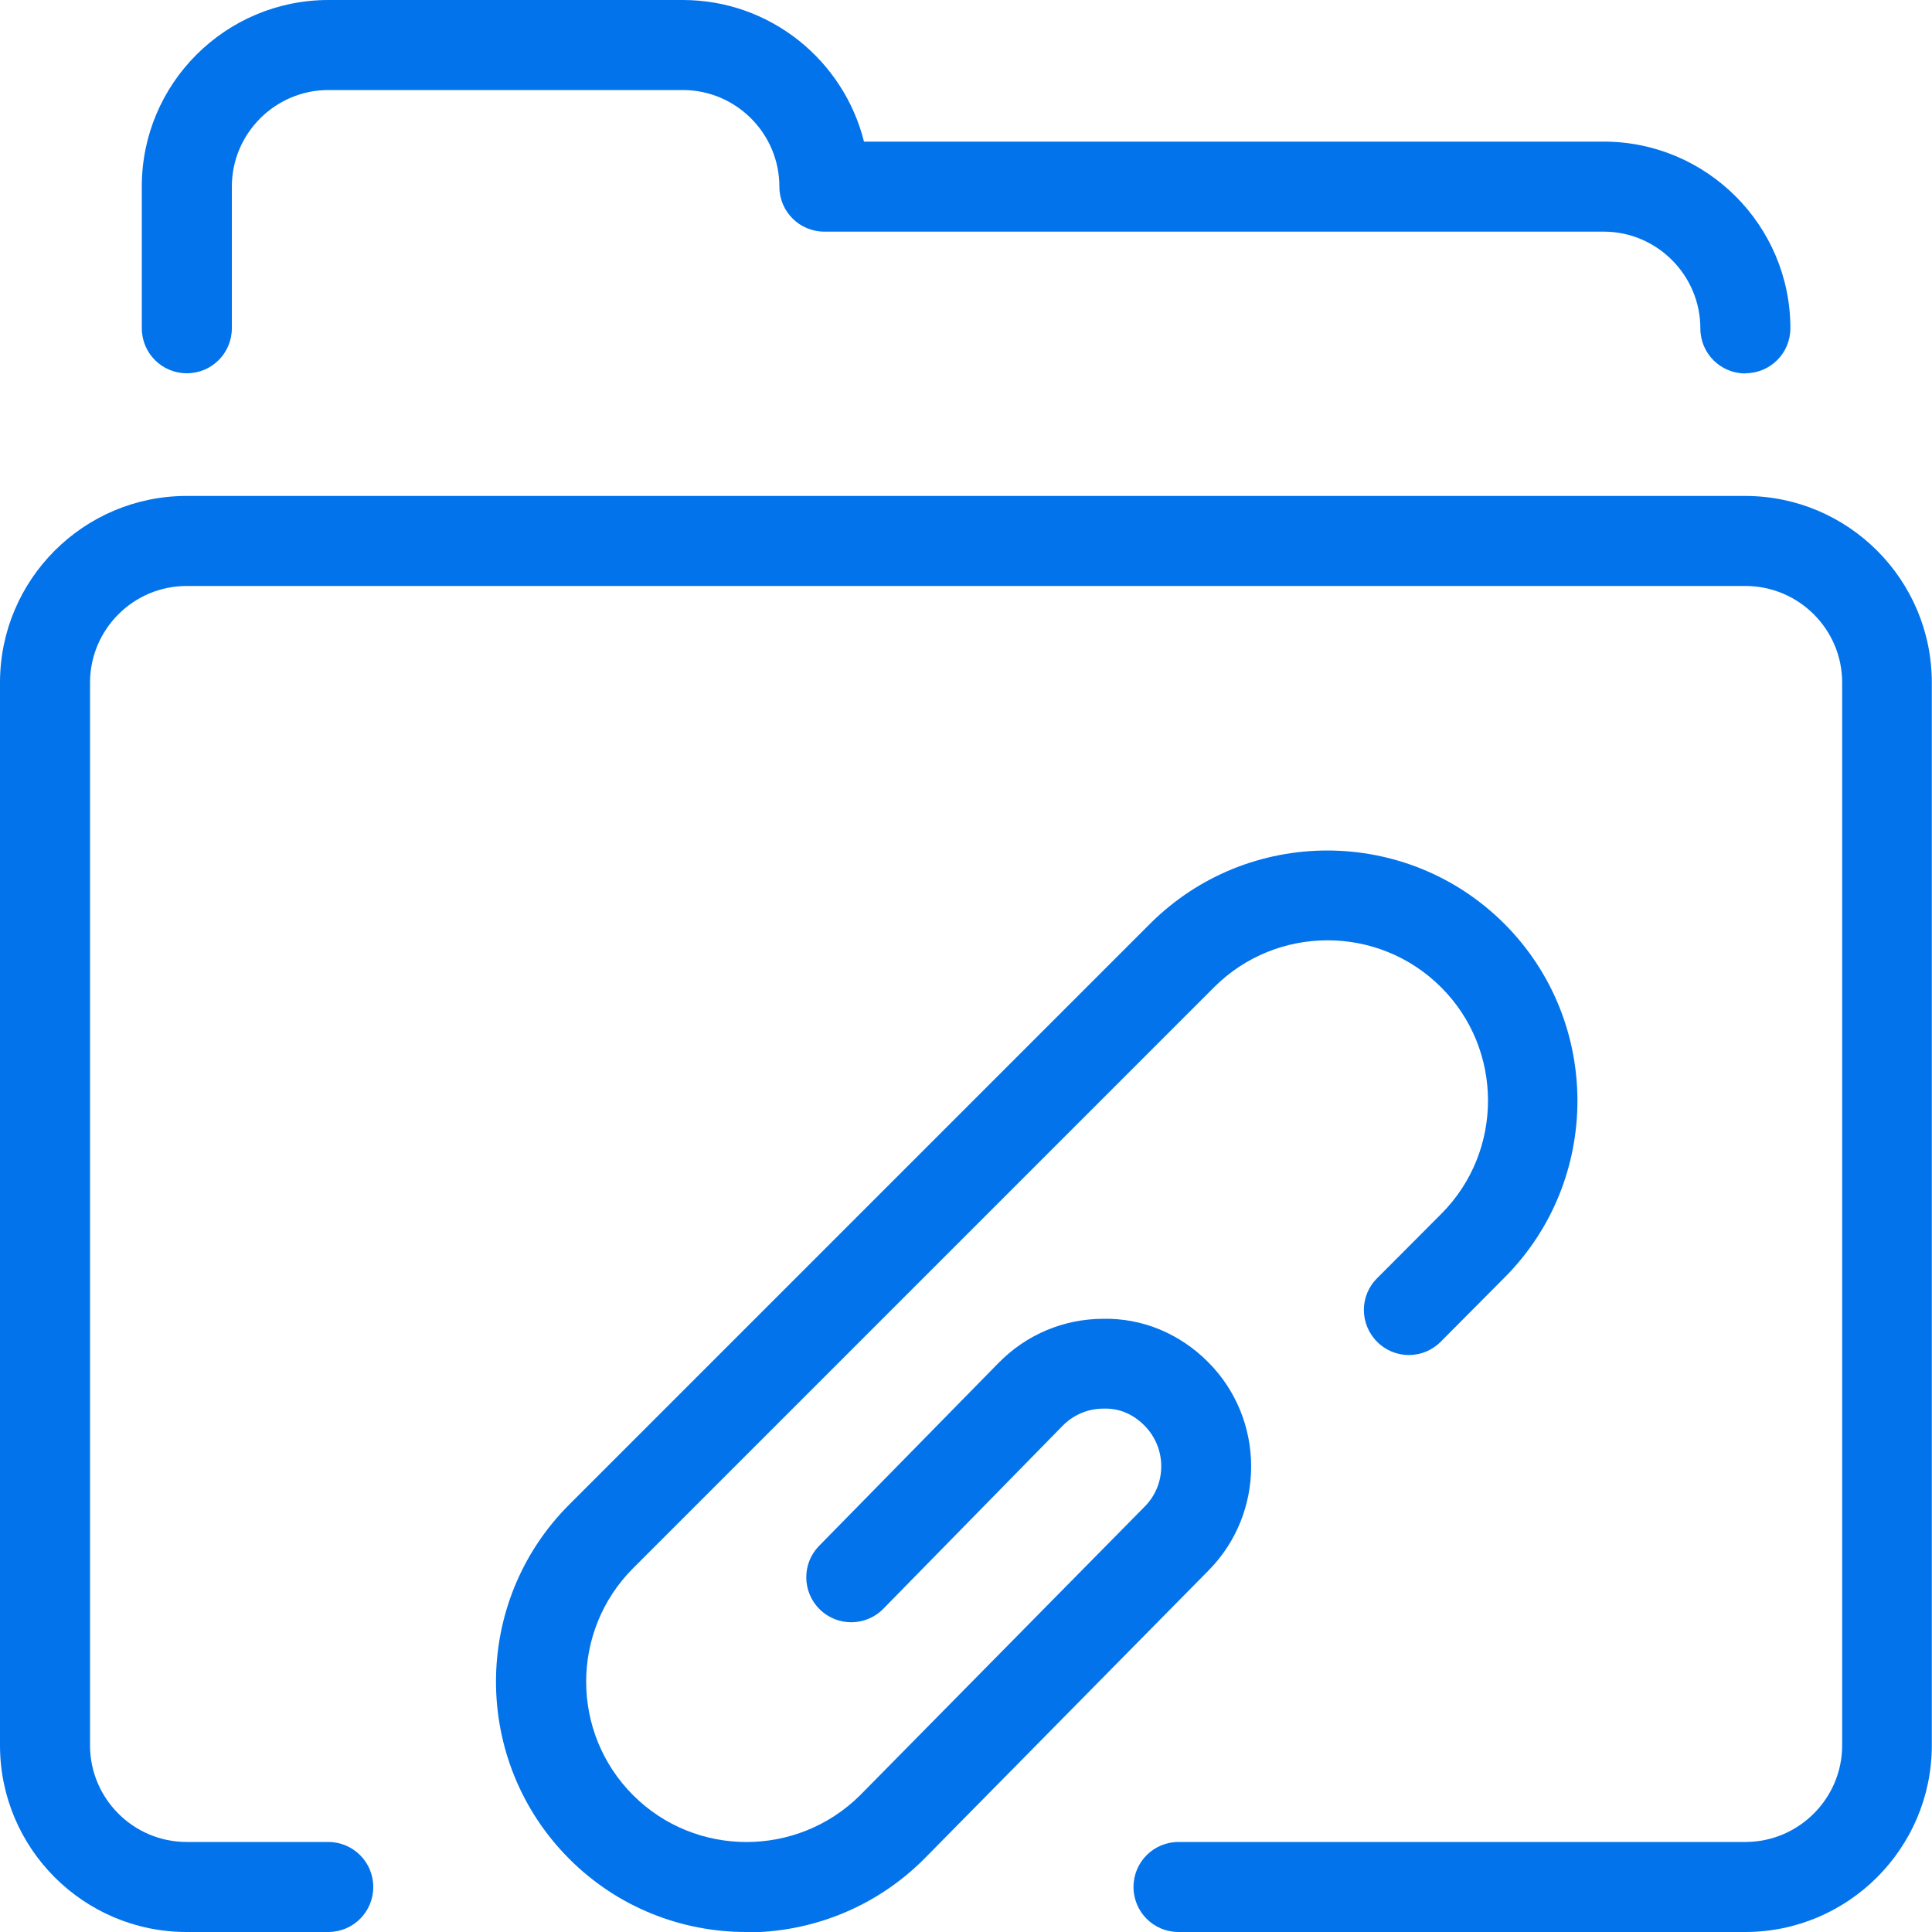 <?xml version="1.0" encoding="UTF-8"?>
<svg id="Layer_2" data-name="Layer 2" xmlns="http://www.w3.org/2000/svg" viewBox="0 0 100 100">
  <defs>
    <style>
      .cls-1 {
        fill: #0273eb;
      }
    </style>
  </defs>
  <g id="Layer_1-2" data-name="Layer 1">
    <g>
      <path class="cls-1" d="M38.62,100c-3.32,0-6.64-1.26-9.16-3.79-5.05-5.06-5.05-13.28,0-18.33l30.07-30.07c5.06-5.05,13.28-5.05,18.33,0,5.04,5.04,5.05,13.25.03,18.3l-3.32,3.34c-.91.91-2.38.92-3.29,0-.91-.91-.92-2.38,0-3.29l3.33-3.34c3.22-3.24,3.21-8.5-.02-11.72-3.24-3.24-8.51-3.24-11.75,0l-30.07,30.07c-3.24,3.24-3.24,8.51,0,11.75,3.23,3.23,8.5,3.23,11.75,0l14.73-14.94c1.15-1.16,1.14-3.04-.02-4.2-.57-.57-1.28-.9-2.12-.87-.8,0-1.55.32-2.11.89l-9.28,9.47c-.9.92-2.38.93-3.29.03-.92-.9-.93-2.38-.03-3.29l9.28-9.46c1.44-1.47,3.36-2.28,5.41-2.29,2.06-.04,3.99.78,5.44,2.24,2.96,2.96,2.97,7.79.04,10.77l-14.74,14.95c-2.53,2.53-5.86,3.8-9.18,3.8Z"/>
      <path class="cls-1" d="M90.34,100h-29.34c-1.29,0-2.33-1.04-2.33-2.33s1.04-2.33,2.33-2.33h29.34c2.76,0,5.01-2.25,5.01-5v-55.01c0-2.76-2.25-5-5.01-5H9.66c-2.76,0-5,2.25-5,5v55.01c0,2.76,2.25,5,5,5h7.33c1.29,0,2.33,1.04,2.33,2.33s-1.04,2.33-2.33,2.33h-7.33c-5.33,0-9.66-4.33-9.66-9.66v-55.01c0-5.33,4.33-9.66,9.66-9.66h80.67c5.33,0,9.66,4.33,9.66,9.66v55.01c0,5.33-4.34,9.66-9.66,9.66Z"/>
      <path class="cls-1" d="M90.34,19.33c-1.29,0-2.33-1.04-2.33-2.33,0-2.76-2.25-5.01-5-5.01h-40.34c-1.29,0-2.33-1.04-2.33-2.33,0-2.76-2.25-5-5-5h-18.34c-2.76,0-5,2.25-5,5v7.33c0,1.29-1.04,2.33-2.33,2.33s-2.33-1.04-2.33-2.33v-7.33C7.33,4.33,11.67,0,17,0h18.34c4.53,0,8.33,3.13,9.38,7.33h38.29c5.33,0,9.66,4.34,9.66,9.66,0,1.29-1.04,2.33-2.33,2.33Z"/>
    </g>
  </g>
</svg>